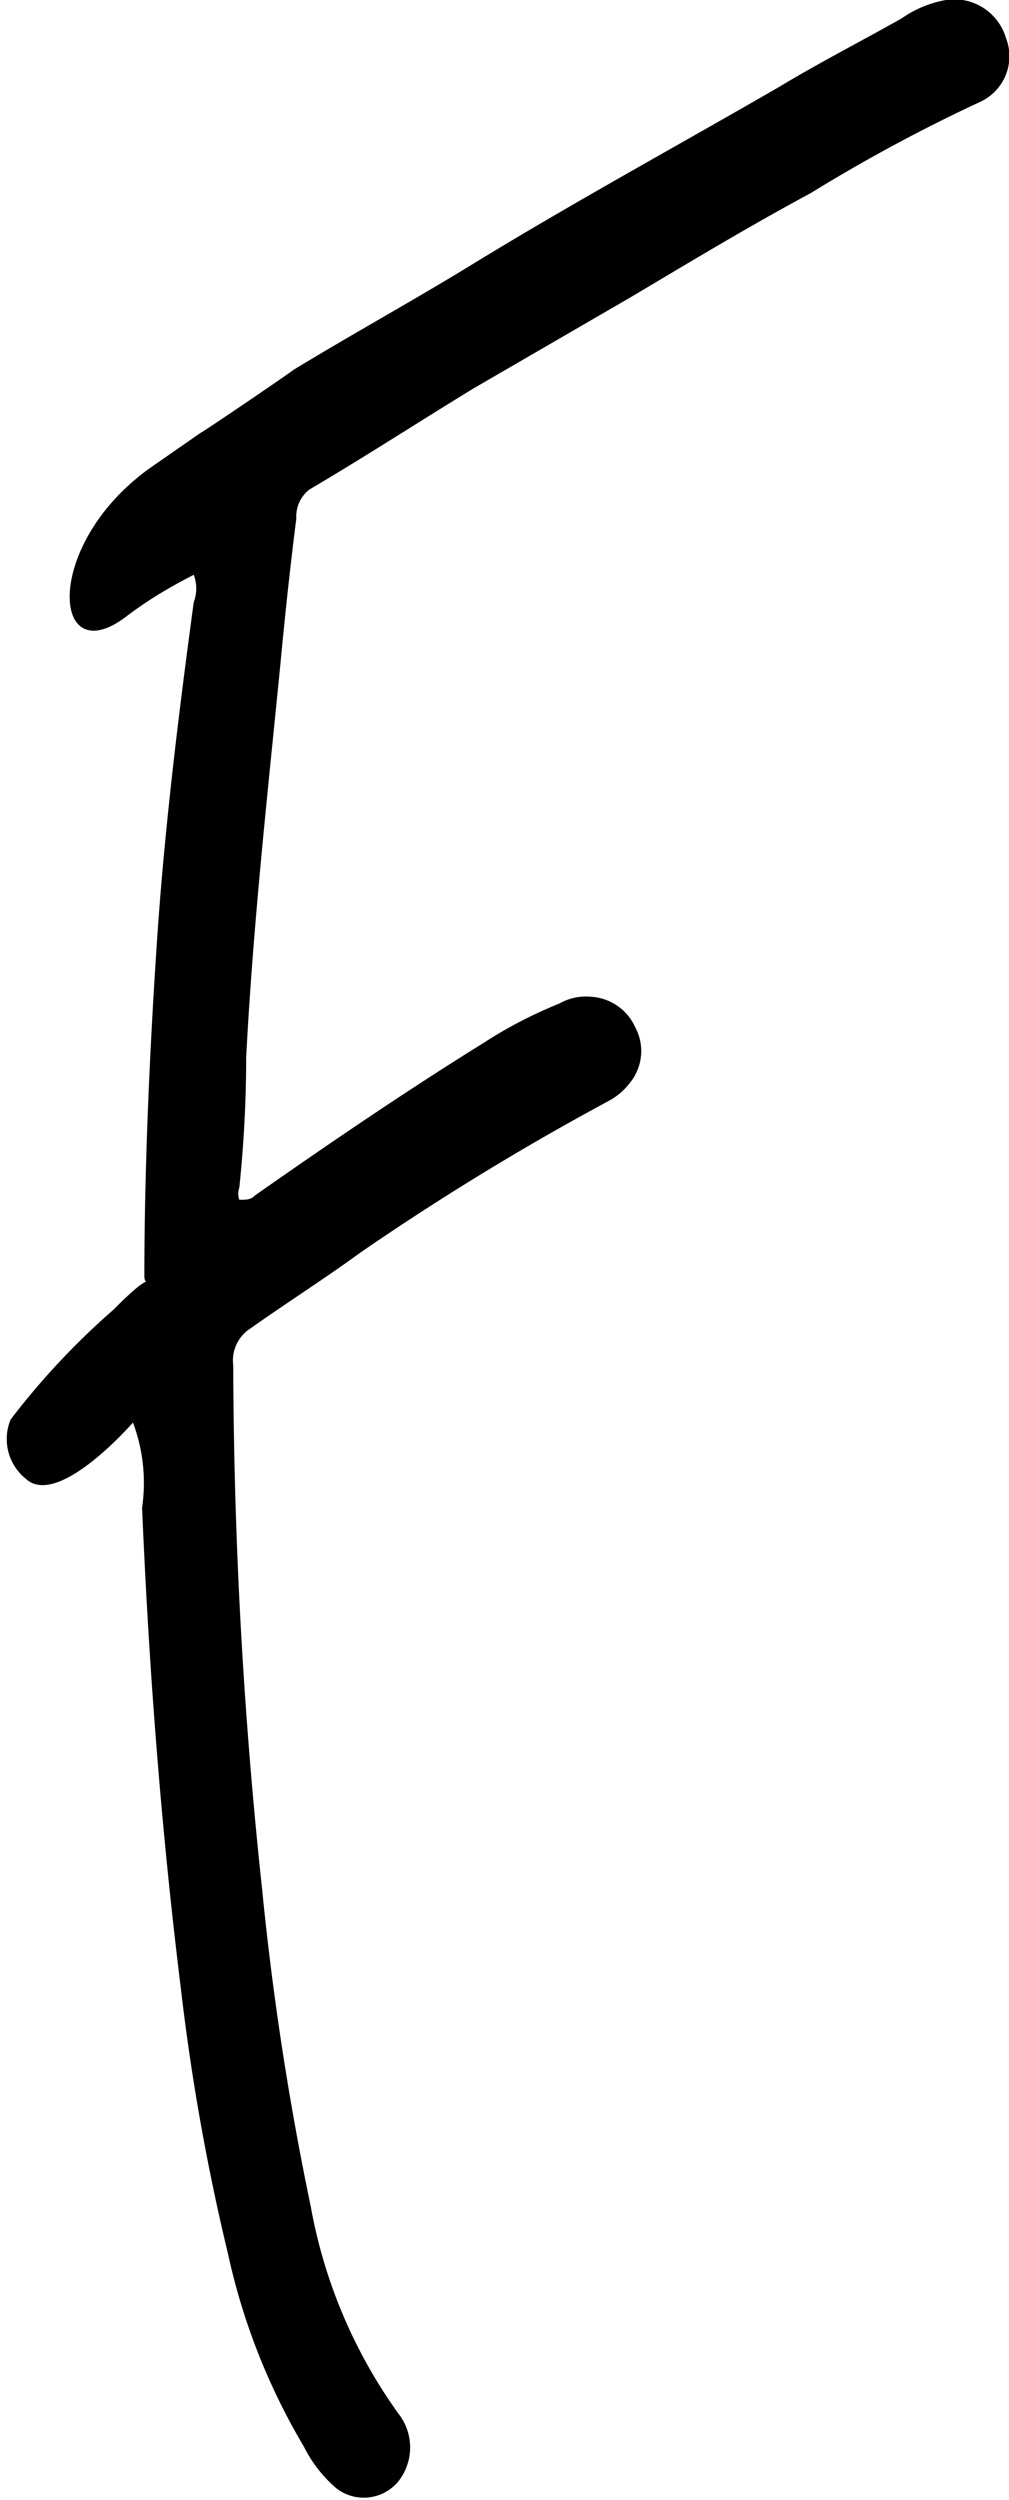 <?xml version="1.0" encoding="UTF-8"?> <svg xmlns="http://www.w3.org/2000/svg" viewBox="0 0 13.28 32.88"> <title>буква</title> <g id="Layer_2" data-name="Layer 2"> <g id="Layer_1-2" data-name="Layer 1"> <path d="M1.66,8.11c-1,.76-1.1-1,.38-2l.59-.41c.12-.07,1.12-.75,1.24-.84.79-.48,1.61-.93,2.39-1.41,1.31-.8,2.65-1.53,4-2.31.53-.32,1.08-.6,1.61-.9A1.45,1.45,0,0,1,12.45,0a.71.71,0,0,1,.79.5.66.66,0,0,1-.34.84,21.78,21.78,0,0,0-2.23,1.2c-.8.43-1.58.9-2.37,1.37L6.23,5.11c-.72.44-1.43.9-2.16,1.33a.45.45,0,0,0-.17.38c-.08.63-.15,1.28-.21,1.92-.17,1.72-.36,3.43-.45,5.17q0,.84-.09,1.71a.23.23,0,0,0,0,.16c.1,0,.15,0,.21-.06,1-.7,2-1.38,3-2a5.83,5.83,0,0,1,1-.52.71.71,0,0,1,.42-.09.68.68,0,0,1,.58.4.66.66,0,0,1-.06.72.88.88,0,0,1-.27.24,35.14,35.14,0,0,0-3.28,2c-.48.35-1,.68-1.45,1a.5.5,0,0,0-.23.49,66,66,0,0,0,.38,6.89,39.24,39.24,0,0,0,.64,4.17,6.69,6.69,0,0,0,1.15,2.72.72.72,0,0,1,0,.9.59.59,0,0,1-.81.09A1.75,1.75,0,0,1,4,32.18a8.51,8.51,0,0,1-1-2.54,29.3,29.3,0,0,1-.62-3.49c-.26-2.1-.42-4.2-.51-6.32a2.26,2.26,0,0,0-.12-1.12c-.07.08-1,1.12-1.41.74a.67.67,0,0,1-.2-.78,9.82,9.82,0,0,1,1.36-1.45c.55-.56.41-.25.4-.43,0-1.41.07-3,.17-4.47s.29-3,.48-4.4a.51.51,0,0,0,0-.36C2.18,7.75,1.91,7.92,1.66,8.11Z"></path> </g> </g> </svg> 